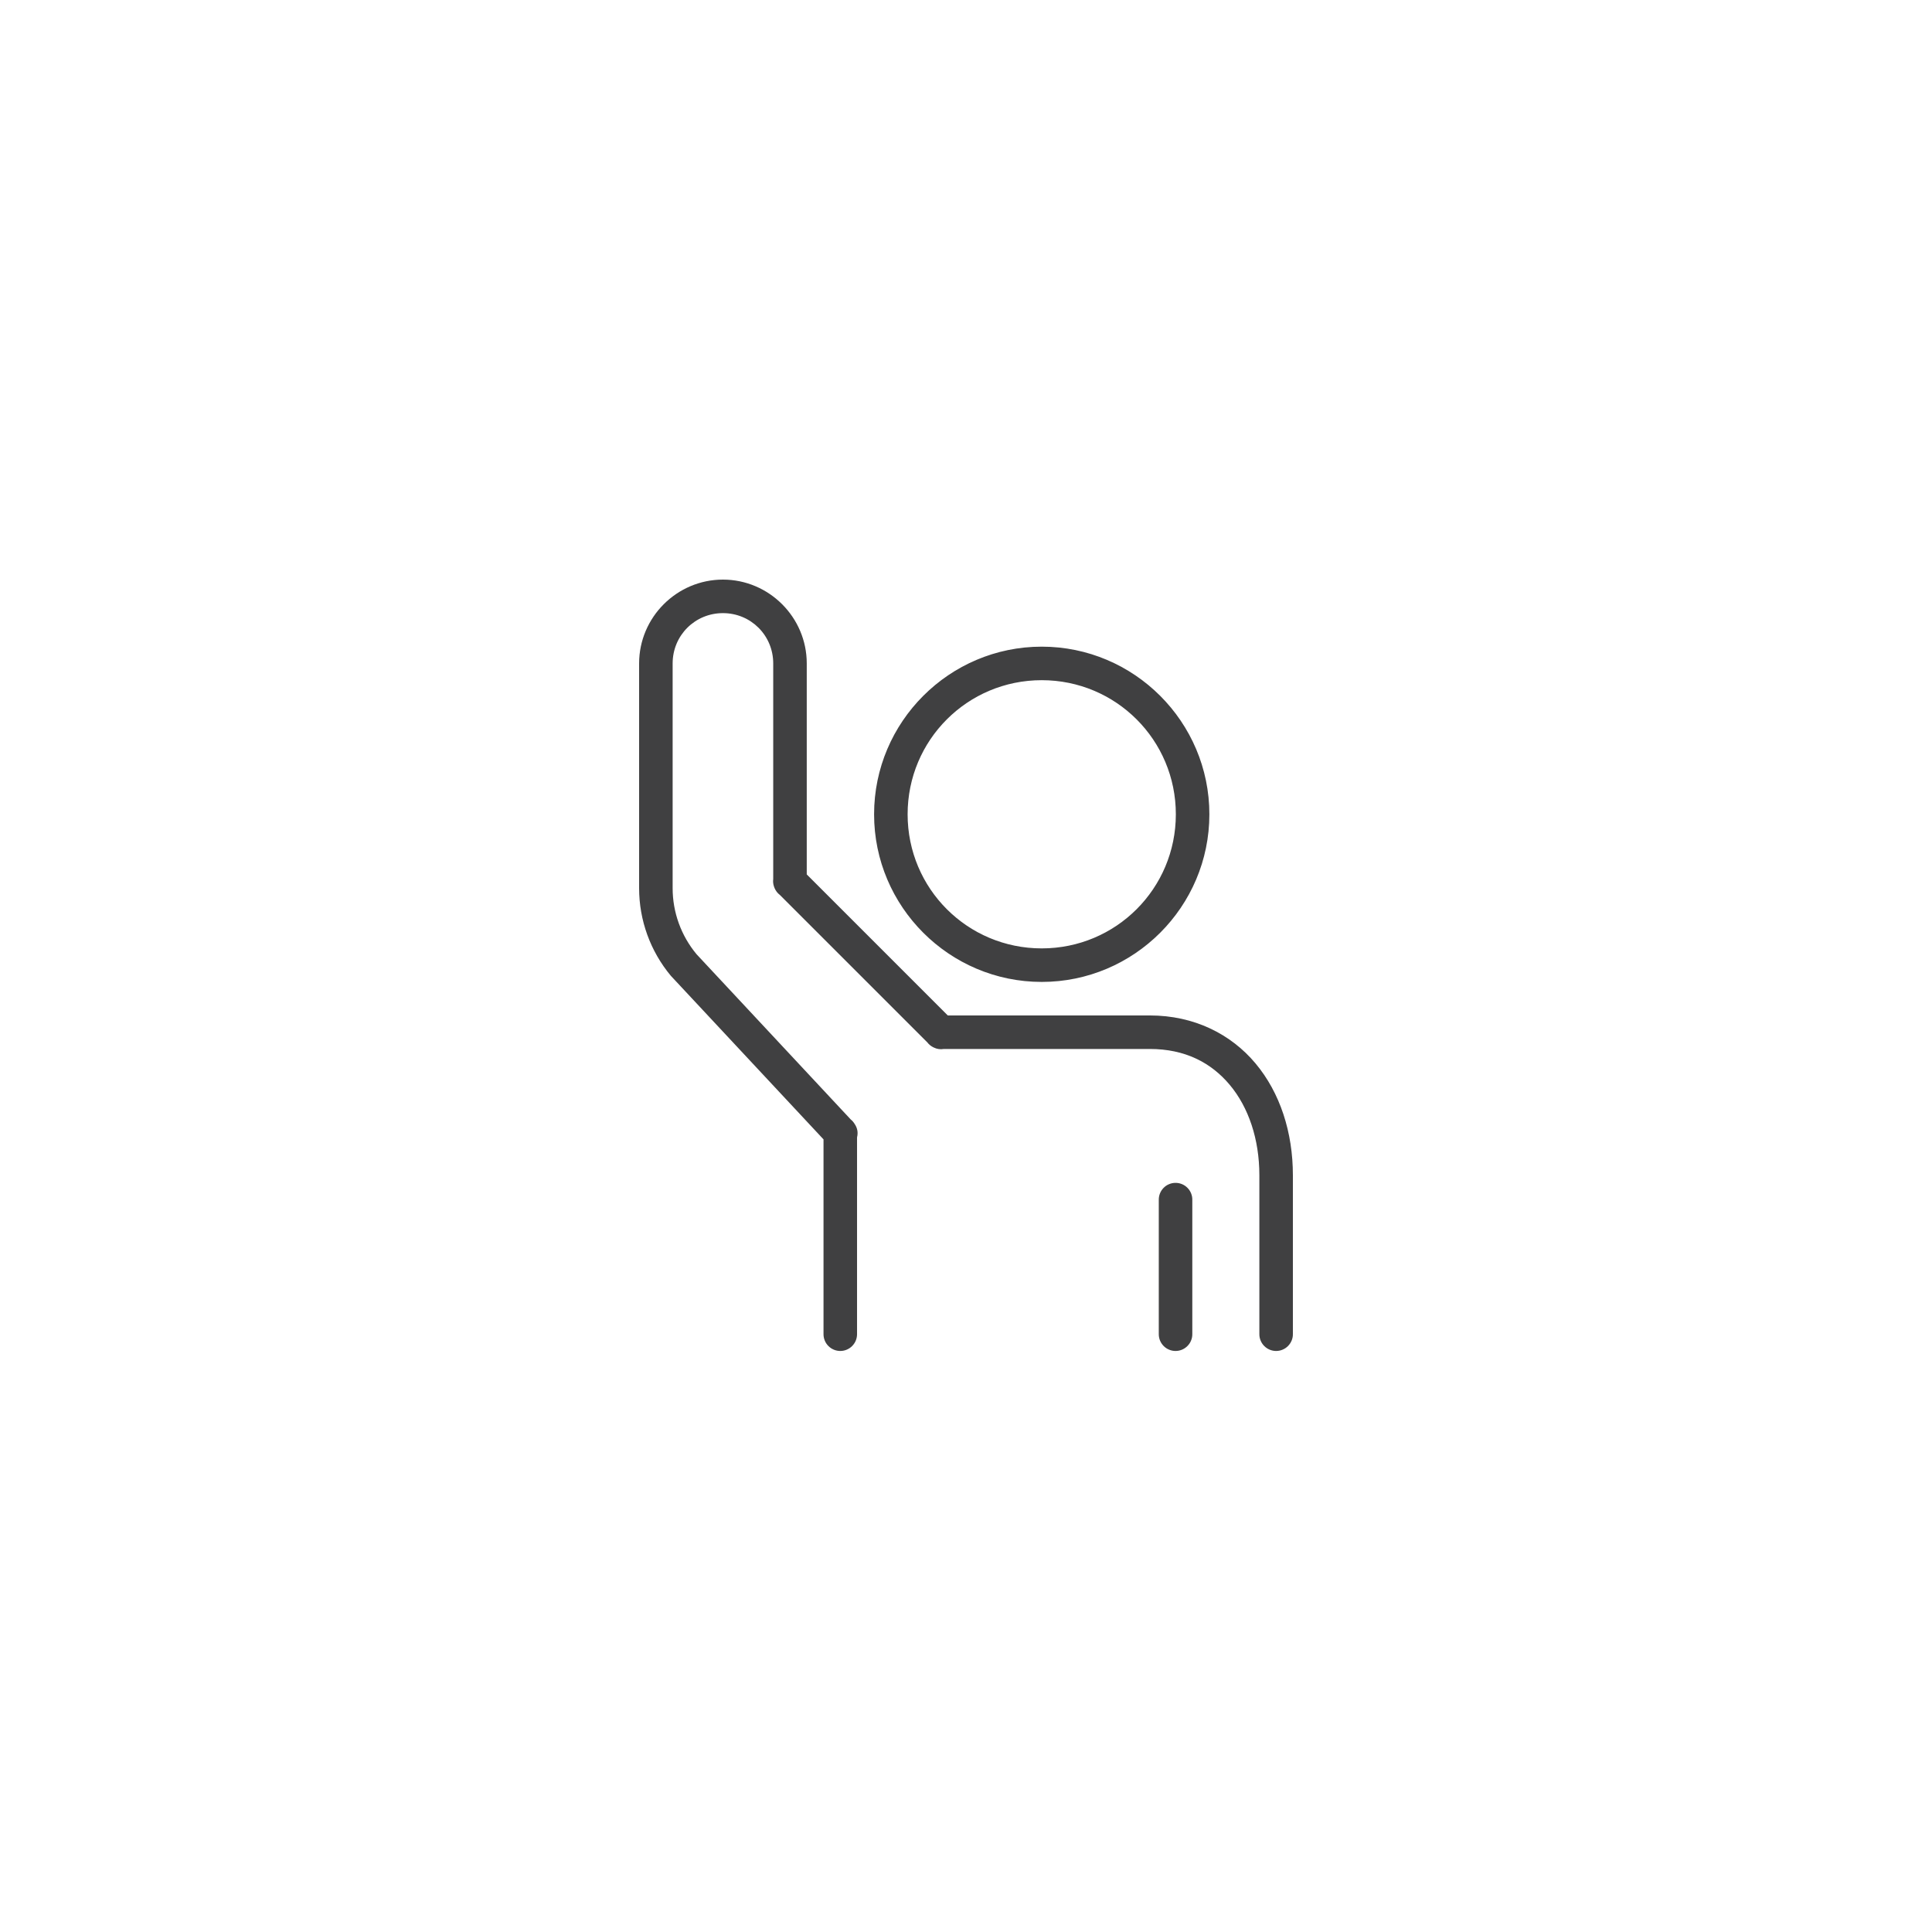 <svg xmlns="http://www.w3.org/2000/svg" xmlns:xlink="http://www.w3.org/1999/xlink" width="500" zoomAndPan="magnify" viewBox="0 0 375 375" height="500" preserveAspectRatio="xMidYMid meet" version="1.0"><defs><clipPath id="893ec8d4e5"><path d="M 124 112.5 L 251 112.5 L 251 262.5 L 124 262.5 Z M 124 112.5 " clip-rule="nonzero"/></clipPath></defs><g clip-path="url(#893ec8d4e5)"><path fill="#404041" d="M 140.32 112.5 C 131.375 112.5 124.051 119.824 124.051 128.77 L 124.051 172.402 C 124.051 178.605 126.227 184.617 130.195 189.383 C 130.234 189.43 130.277 189.473 130.316 189.516 L 159.844 221.152 L 159.844 258.922 C 159.836 259.355 159.914 259.777 160.078 260.18 C 160.238 260.586 160.473 260.941 160.781 261.25 C 161.086 261.562 161.438 261.801 161.84 261.969 C 162.242 262.137 162.66 262.223 163.098 262.223 C 163.531 262.223 163.949 262.137 164.352 261.969 C 164.754 261.801 165.109 261.562 165.414 261.25 C 165.719 260.941 165.953 260.586 166.117 260.18 C 166.277 259.777 166.355 259.355 166.352 258.922 L 166.352 220.766 C 166.586 219.82 166.426 218.949 165.879 218.148 C 165.68 217.816 165.43 217.531 165.129 217.289 L 135.199 185.215 L 135.191 185.203 C 132.199 181.605 130.559 177.082 130.559 172.402 L 130.559 128.77 C 130.559 123.34 134.891 119.008 140.32 119.008 C 145.75 119.008 150.082 123.34 150.082 128.77 L 150.082 170.625 C 150.02 171.105 150.066 171.574 150.215 172.035 C 150.238 172.105 150.262 172.176 150.293 172.242 C 150.309 172.293 150.328 172.344 150.348 172.391 C 150.574 172.918 150.914 173.359 151.371 173.707 L 179.996 202.328 C 180.289 202.715 180.656 203.02 181.086 203.242 C 181.133 203.27 181.176 203.293 181.223 203.312 C 181.852 203.625 182.512 203.723 183.203 203.605 L 223.191 203.605 C 229.977 203.605 235.059 206.23 238.695 210.57 C 242.332 214.91 244.441 221.094 244.441 228.113 L 244.441 258.922 C 244.434 259.355 244.512 259.777 244.676 260.18 C 244.84 260.586 245.074 260.941 245.379 261.25 C 245.684 261.562 246.039 261.801 246.438 261.969 C 246.84 262.137 247.258 262.223 247.695 262.223 C 248.129 262.223 248.551 262.137 248.949 261.969 C 249.352 261.801 249.707 261.562 250.012 261.25 C 250.316 260.941 250.551 260.586 250.715 260.18 C 250.879 259.777 250.957 259.355 250.949 258.922 L 250.949 228.113 C 250.949 219.797 248.469 212.105 243.684 206.395 C 238.902 200.688 231.734 197.098 223.191 197.098 L 183.965 197.098 L 156.59 169.723 L 156.59 128.77 C 156.59 119.824 149.266 112.5 140.32 112.5 Z M 202.199 125.516 C 184.27 125.516 169.66 140.121 169.66 158.055 C 169.66 175.984 184.27 190.59 202.199 190.59 C 220.133 190.59 234.738 175.984 234.738 158.055 C 234.738 140.121 220.133 125.516 202.199 125.516 Z M 202.199 132.023 C 216.613 132.023 228.23 143.637 228.23 158.055 C 228.23 172.469 216.613 184.082 202.199 184.082 C 187.785 184.082 176.168 172.469 176.168 158.055 C 176.168 143.637 187.785 132.023 202.199 132.023 Z M 228.121 229.594 C 227.691 229.598 227.277 229.688 226.883 229.859 C 226.484 230.031 226.137 230.27 225.84 230.578 C 225.539 230.887 225.309 231.242 225.148 231.645 C 224.988 232.043 224.914 232.461 224.918 232.891 L 224.918 258.922 C 224.914 259.355 224.992 259.777 225.152 260.18 C 225.316 260.586 225.551 260.941 225.855 261.25 C 226.16 261.562 226.516 261.801 226.918 261.969 C 227.316 262.137 227.738 262.223 228.172 262.223 C 228.609 262.223 229.027 262.137 229.43 261.969 C 229.828 261.801 230.184 261.562 230.488 261.25 C 230.797 260.941 231.031 260.586 231.191 260.18 C 231.355 259.777 231.434 259.355 231.426 258.922 L 231.426 232.891 C 231.434 232.449 231.352 232.027 231.188 231.621 C 231.02 231.211 230.781 230.852 230.473 230.543 C 230.16 230.23 229.801 229.996 229.395 229.828 C 228.984 229.664 228.562 229.586 228.121 229.594 Z M 228.121 229.594 " fill-opacity="1" fill-rule="nonzero"/></g></svg>